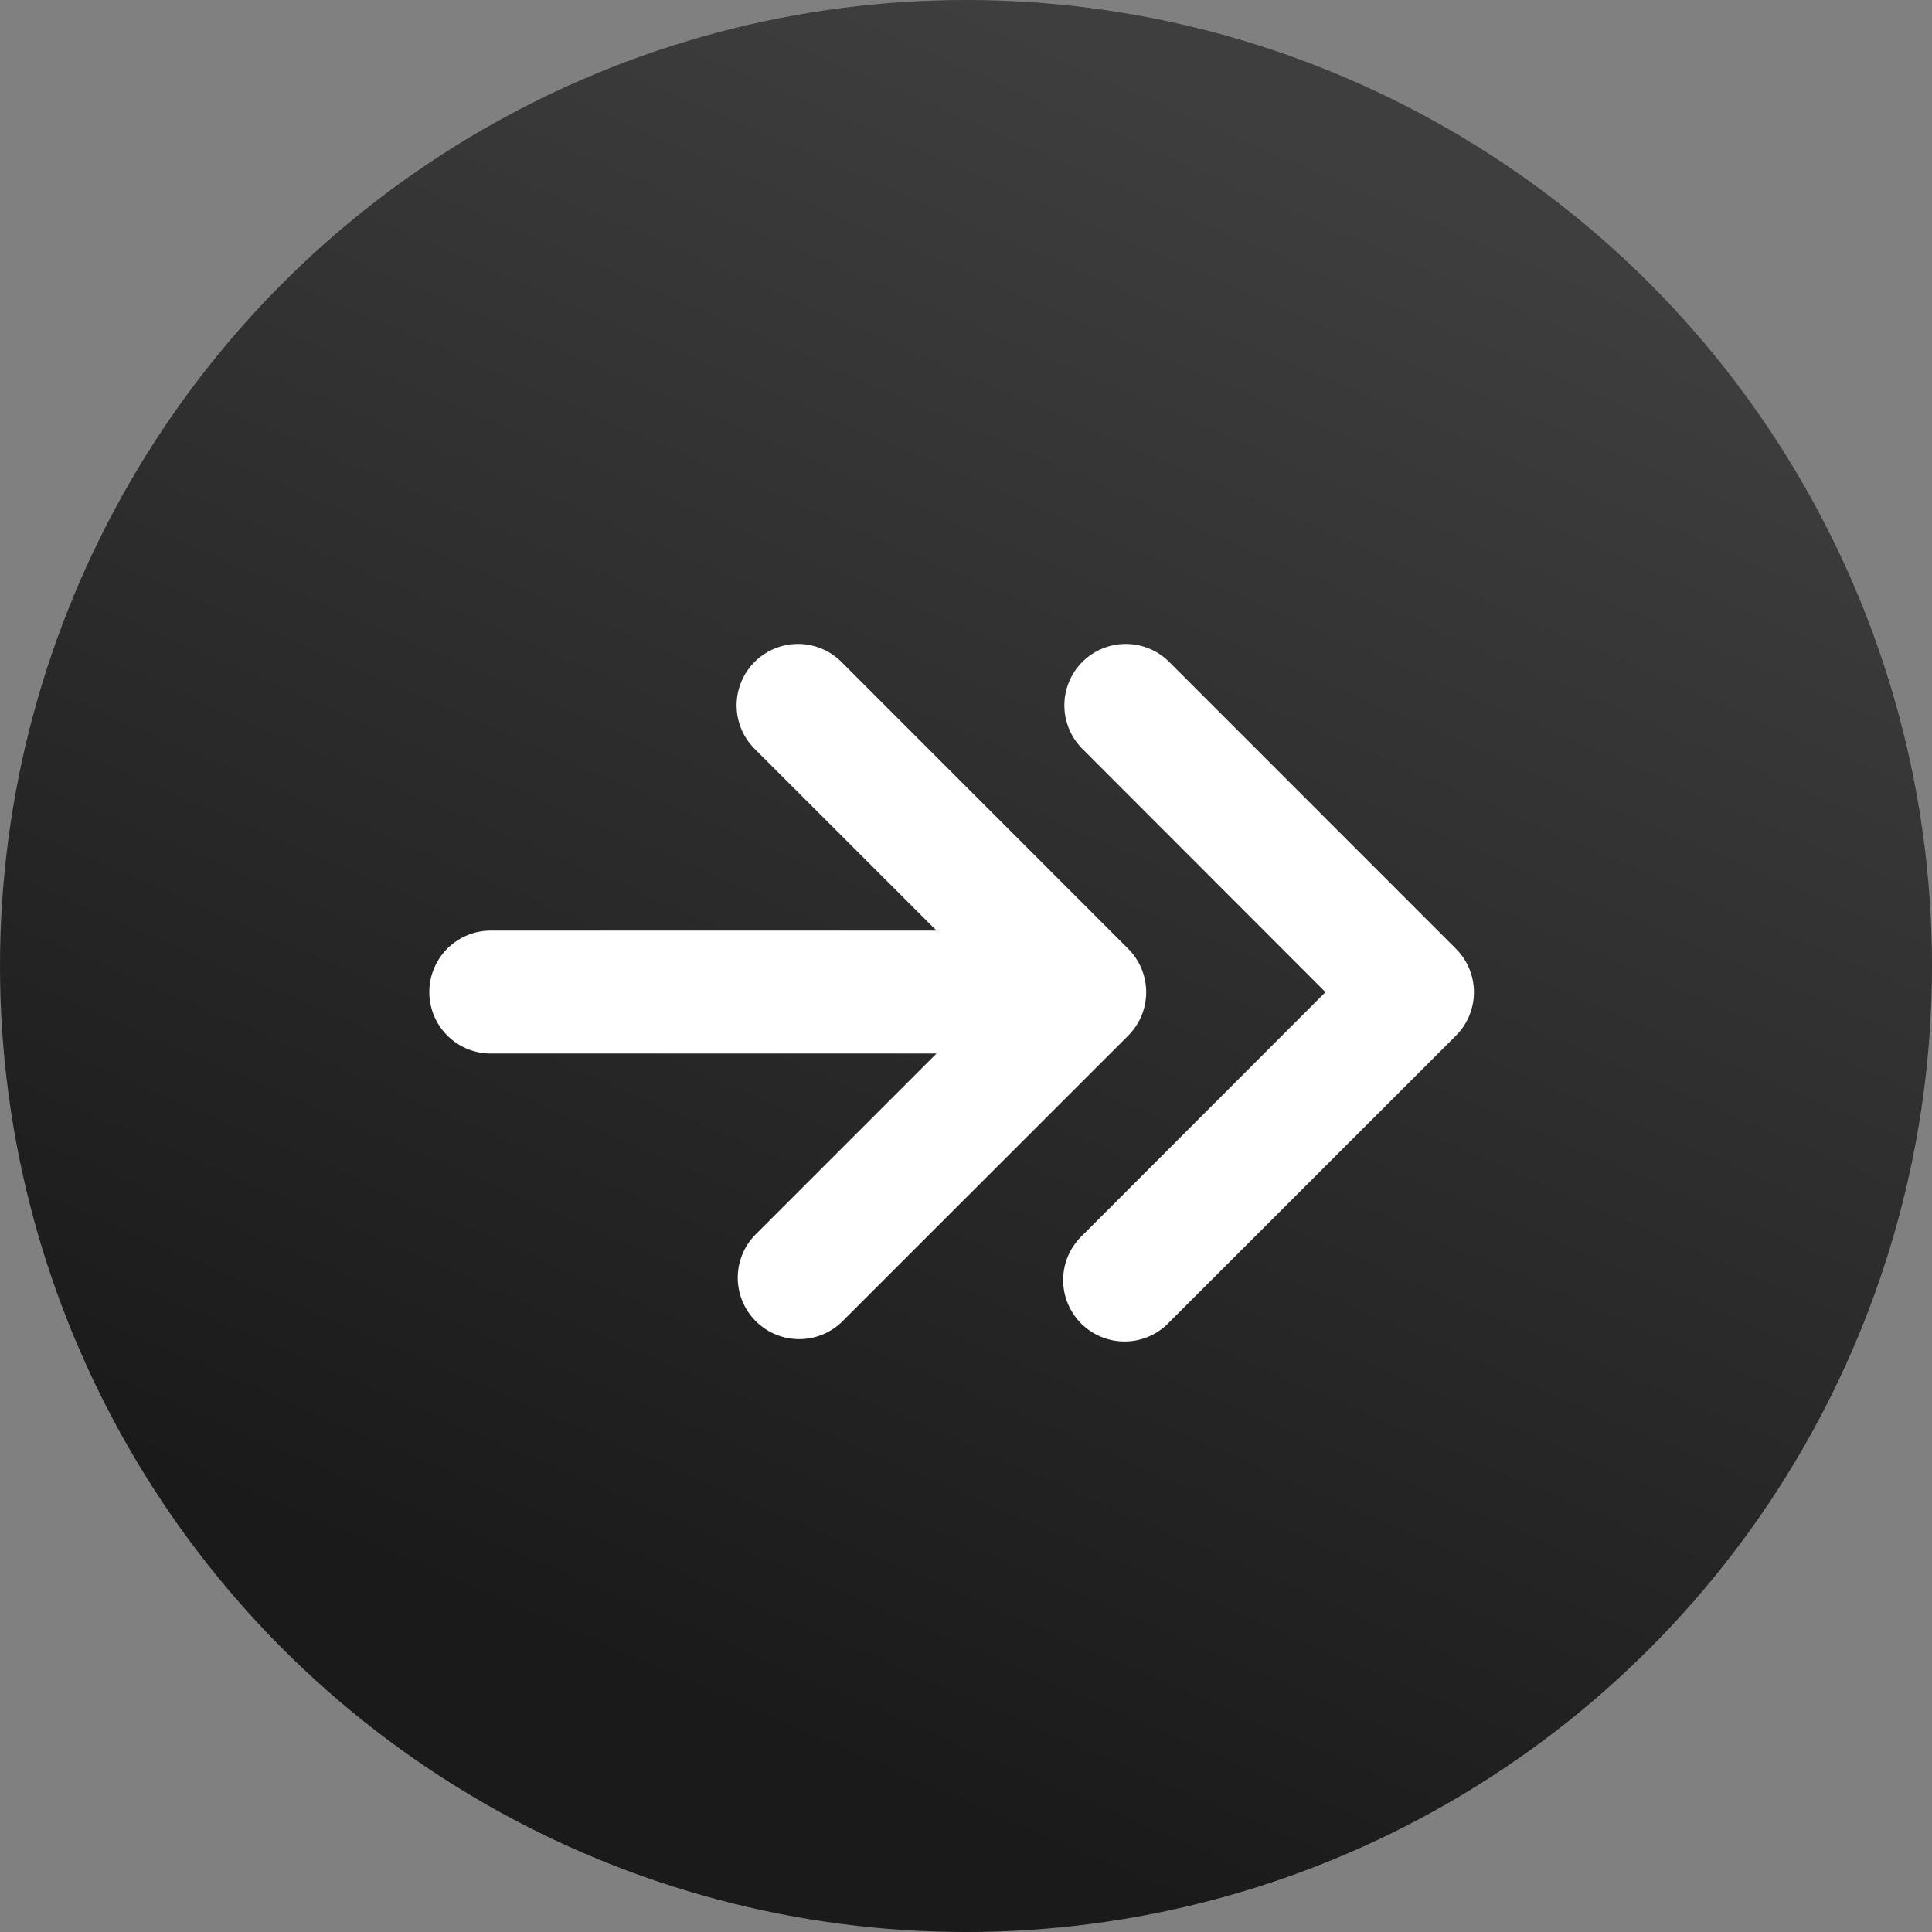 <svg xmlns="http://www.w3.org/2000/svg" xmlns:xlink="http://www.w3.org/1999/xlink" width="45" height="45" viewBox="0 0 45 45"><rect x="0" y="0" width="45" height="45" fill="#808080" stroke="none"/><defs><linearGradient id="linear-gradient" x1="0.5" x2="0.156" y2="0.791" gradientUnits="objectBoundingBox"><stop offset="0" stop-color="#3e3e3e"></stop><stop offset="1" stop-color="#1a1a1a"></stop></linearGradient></defs><g id="Group_6" data-name="Group 6" transform="translate(0 -0.5)"><circle id="Ellipse_1" data-name="Ellipse 1" cx="22.5" cy="22.5" r="22.5" transform="translate(0 0.5)" fill="url(#linear-gradient)"></circle><g id="migrate-svgrepo-com" transform="translate(87.75 -2.001)"><path id="Path_7193" data-name="Path 7193" d="M9.437,3.919a1.431,1.431,0,0,1,2.023,0L18.139,10.6a1.431,1.431,0,0,1,0,2.023L11.46,19.3a1.431,1.431,0,1,1-2.023-2.023L15.1,11.61,9.437,5.942a1.431,1.431,0,0,1,0-2.023Z" transform="translate(-71.977 14)" fill="#fff"></path><path id="Path_7194" data-name="Path 7194" d="M8.826,3.919a1.431,1.431,0,0,1,2.023,0L17.528,10.6a1.431,1.431,0,0,1,0,2.023L10.849,19.3a1.431,1.431,0,0,1-2.023-2.023l4.237-4.237H2.681a1.431,1.431,0,1,1,0-2.863H13.063L8.826,5.942a1.431,1.431,0,0,1,0-2.023Z" transform="translate(-79 14)" fill="#fff"></path></g></g></svg>
